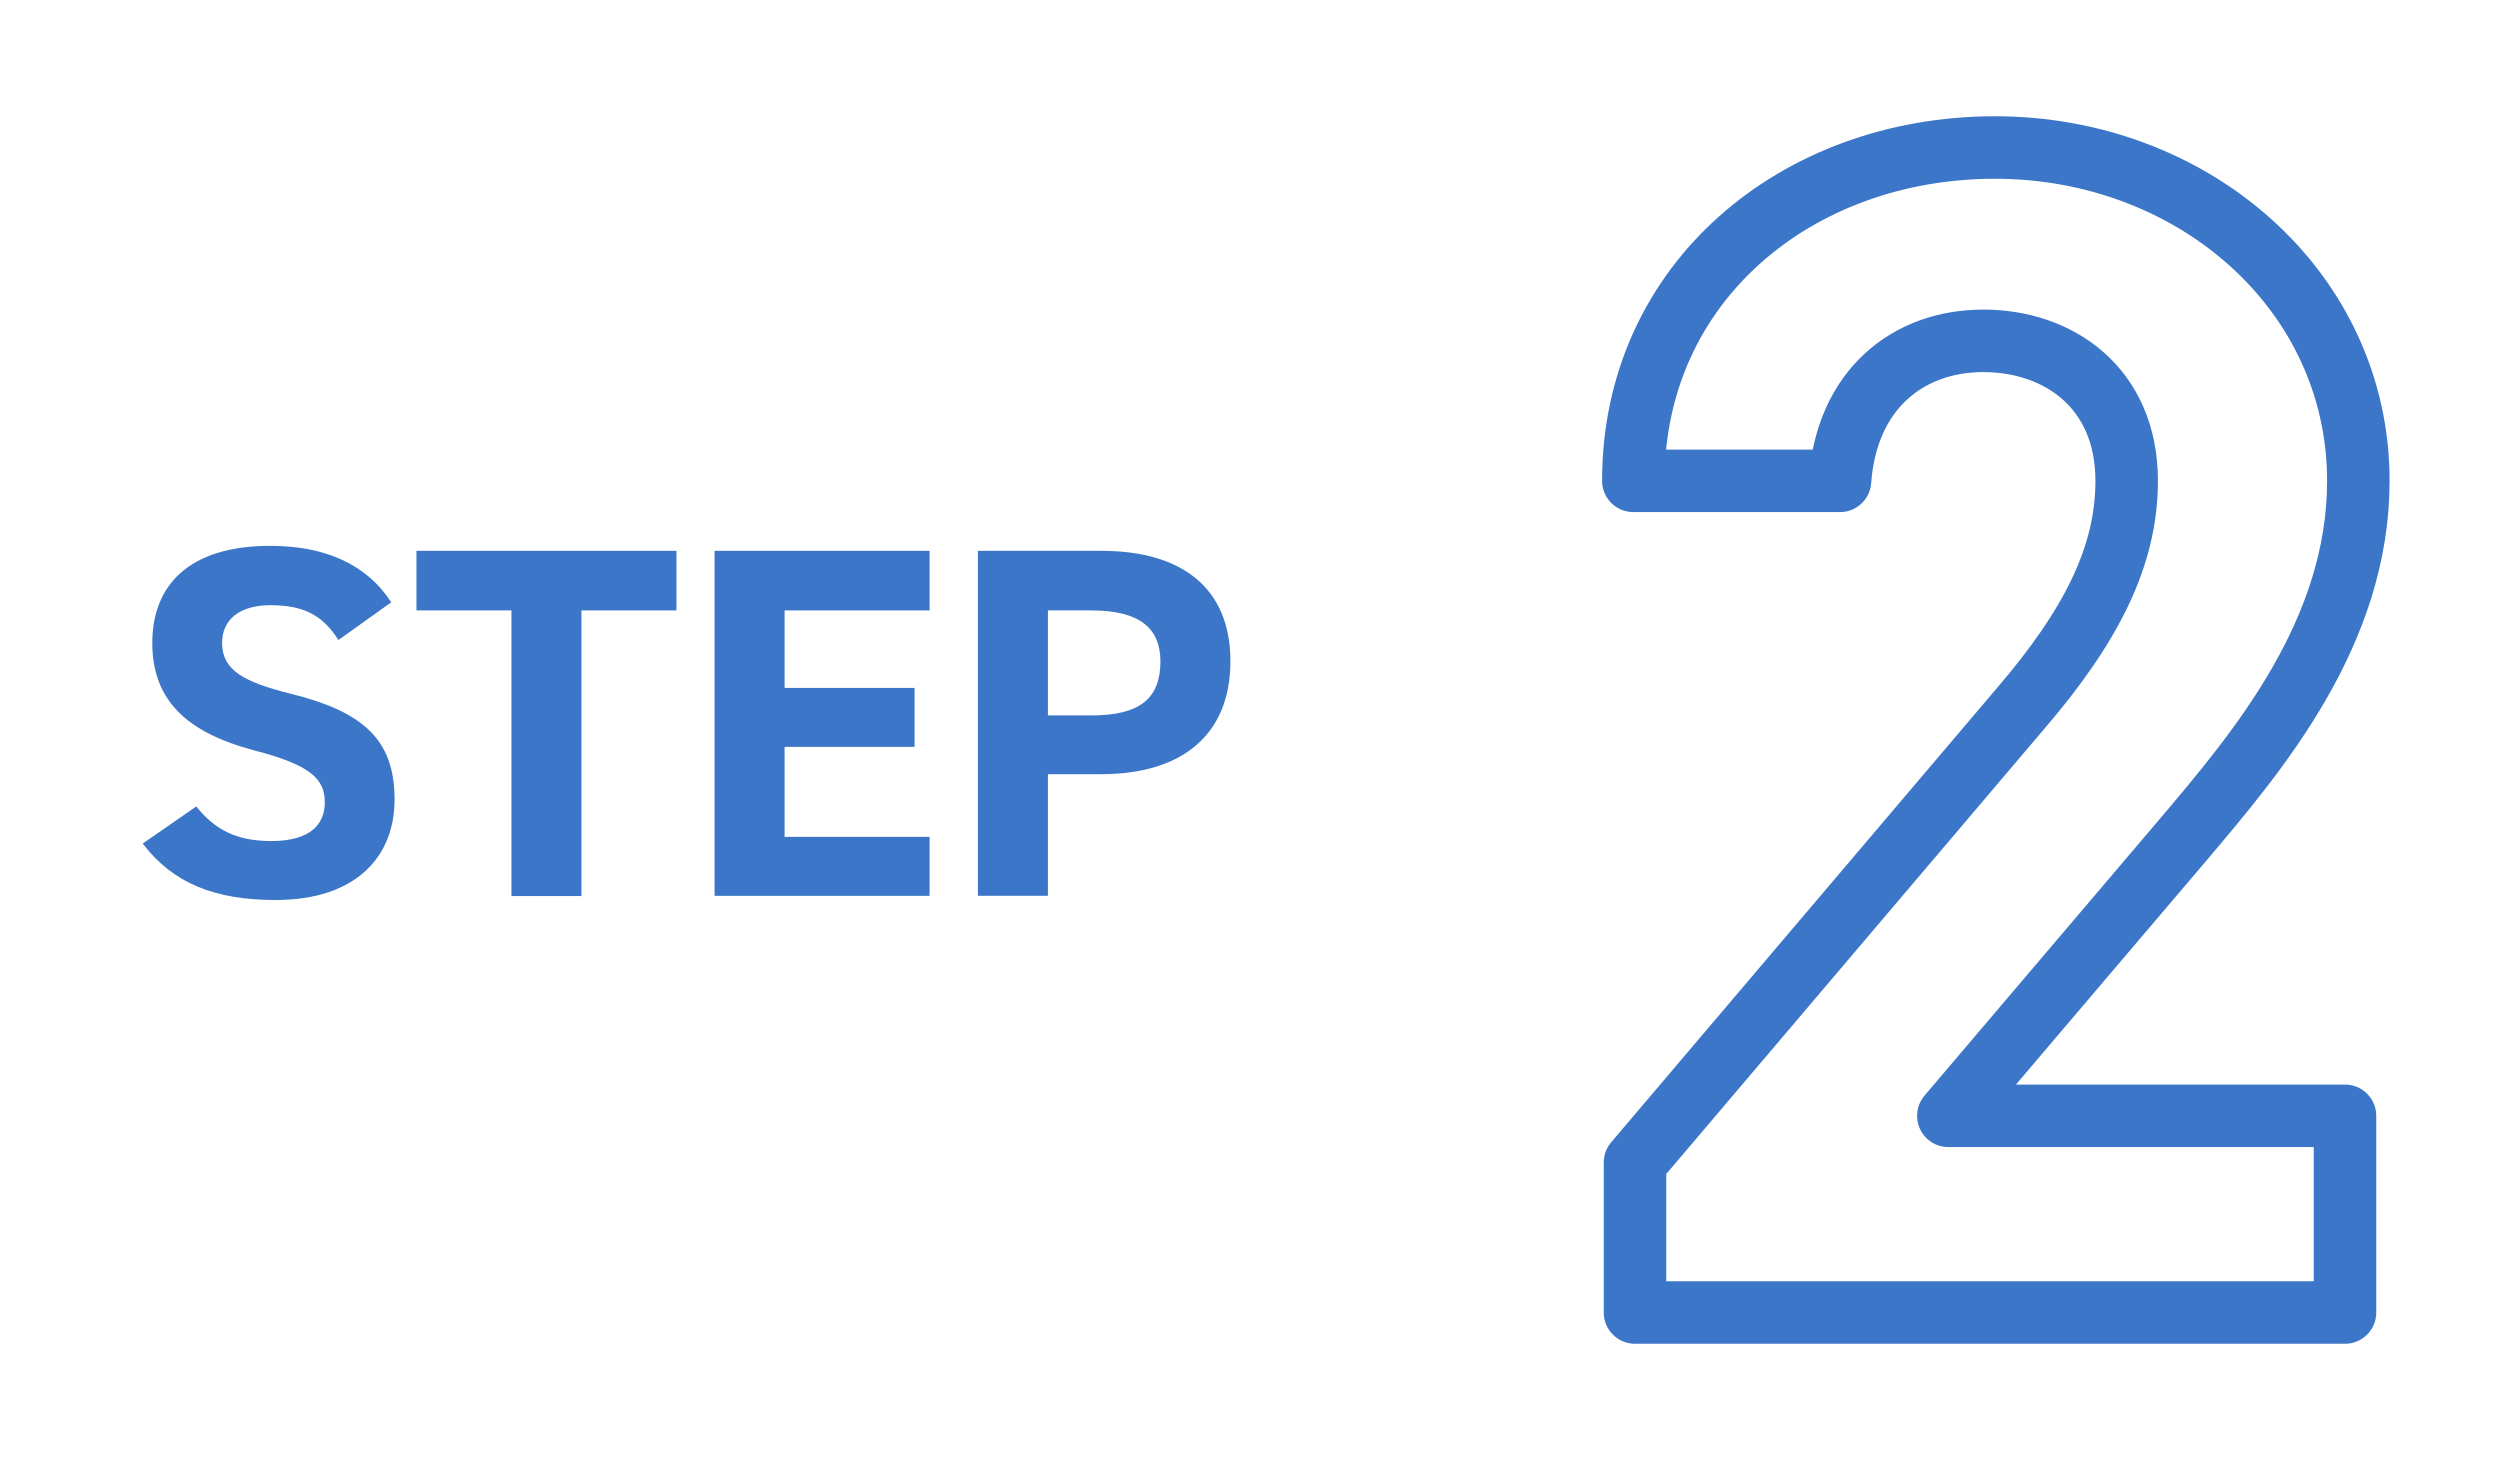 <?xml version="1.0" encoding="UTF-8"?><svg id="_レイヤー_2" xmlns="http://www.w3.org/2000/svg" xmlns:xlink="http://www.w3.org/1999/xlink" viewBox="0 0 120 70"><defs><style>.cls-1{stroke:#3c76c8;stroke-linejoin:round;stroke-width:3px;}.cls-1,.cls-2{fill:none;}.cls-3{clip-path:url(#clippath);}.cls-4{fill:#3c76c8;}</style><clipPath id="clippath"><rect class="cls-2" width="120" height="70"/></clipPath></defs><g id="PC_採用までの流れ"><g class="cls-3"><path class="cls-1" d="m112.56,63h-34.08v-7.2l18.48-21.76c3.44-4,5.12-7.36,5.12-10.96,0-4.48-3.28-6.72-6.88-6.72s-6.56,2.32-6.88,6.72h-9.92c0-9.52,7.84-16,17.36-16s17.44,6.88,17.44,16c0,7.28-4.8,12.96-8.32,17.12l-11.36,13.36h19.04v9.44Z"/><g><path class="cls-4" d="m16.25,30.73c-.72-1.13-1.58-1.68-3.26-1.68-1.51,0-2.33.7-2.33,1.82,0,1.3,1.06,1.87,3.26,2.42,3.46.86,5.02,2.16,5.02,5.09,0,2.71-1.82,4.82-5.71,4.82-2.9,0-4.92-.79-6.38-2.71l2.57-1.78c.89,1.1,1.9,1.66,3.6,1.66,1.92,0,2.57-.84,2.57-1.85,0-1.15-.7-1.8-3.38-2.5-3.26-.86-4.9-2.42-4.9-5.16s1.73-4.66,5.66-4.66c2.64,0,4.63.89,5.81,2.71l-2.52,1.8Z"/><path class="cls-4" d="m32.47,26.44v2.86h-4.56v13.71h-3.36v-13.71h-4.56v-2.86h12.48Z"/><path class="cls-4" d="m44.62,26.44v2.86h-6.96v3.72h6.24v2.83h-6.24v4.32h6.96v2.83h-10.32v-16.56h10.32Z"/><path class="cls-4" d="m50.3,37.17v5.83h-3.36v-16.56h5.93c3.82,0,6.19,1.75,6.19,5.3s-2.35,5.42-6.19,5.42h-2.57Zm2.09-2.83c2.33,0,3.31-.82,3.31-2.59,0-1.58-.98-2.45-3.31-2.45h-2.09v5.04h2.09Z"/></g></g></g></svg>
